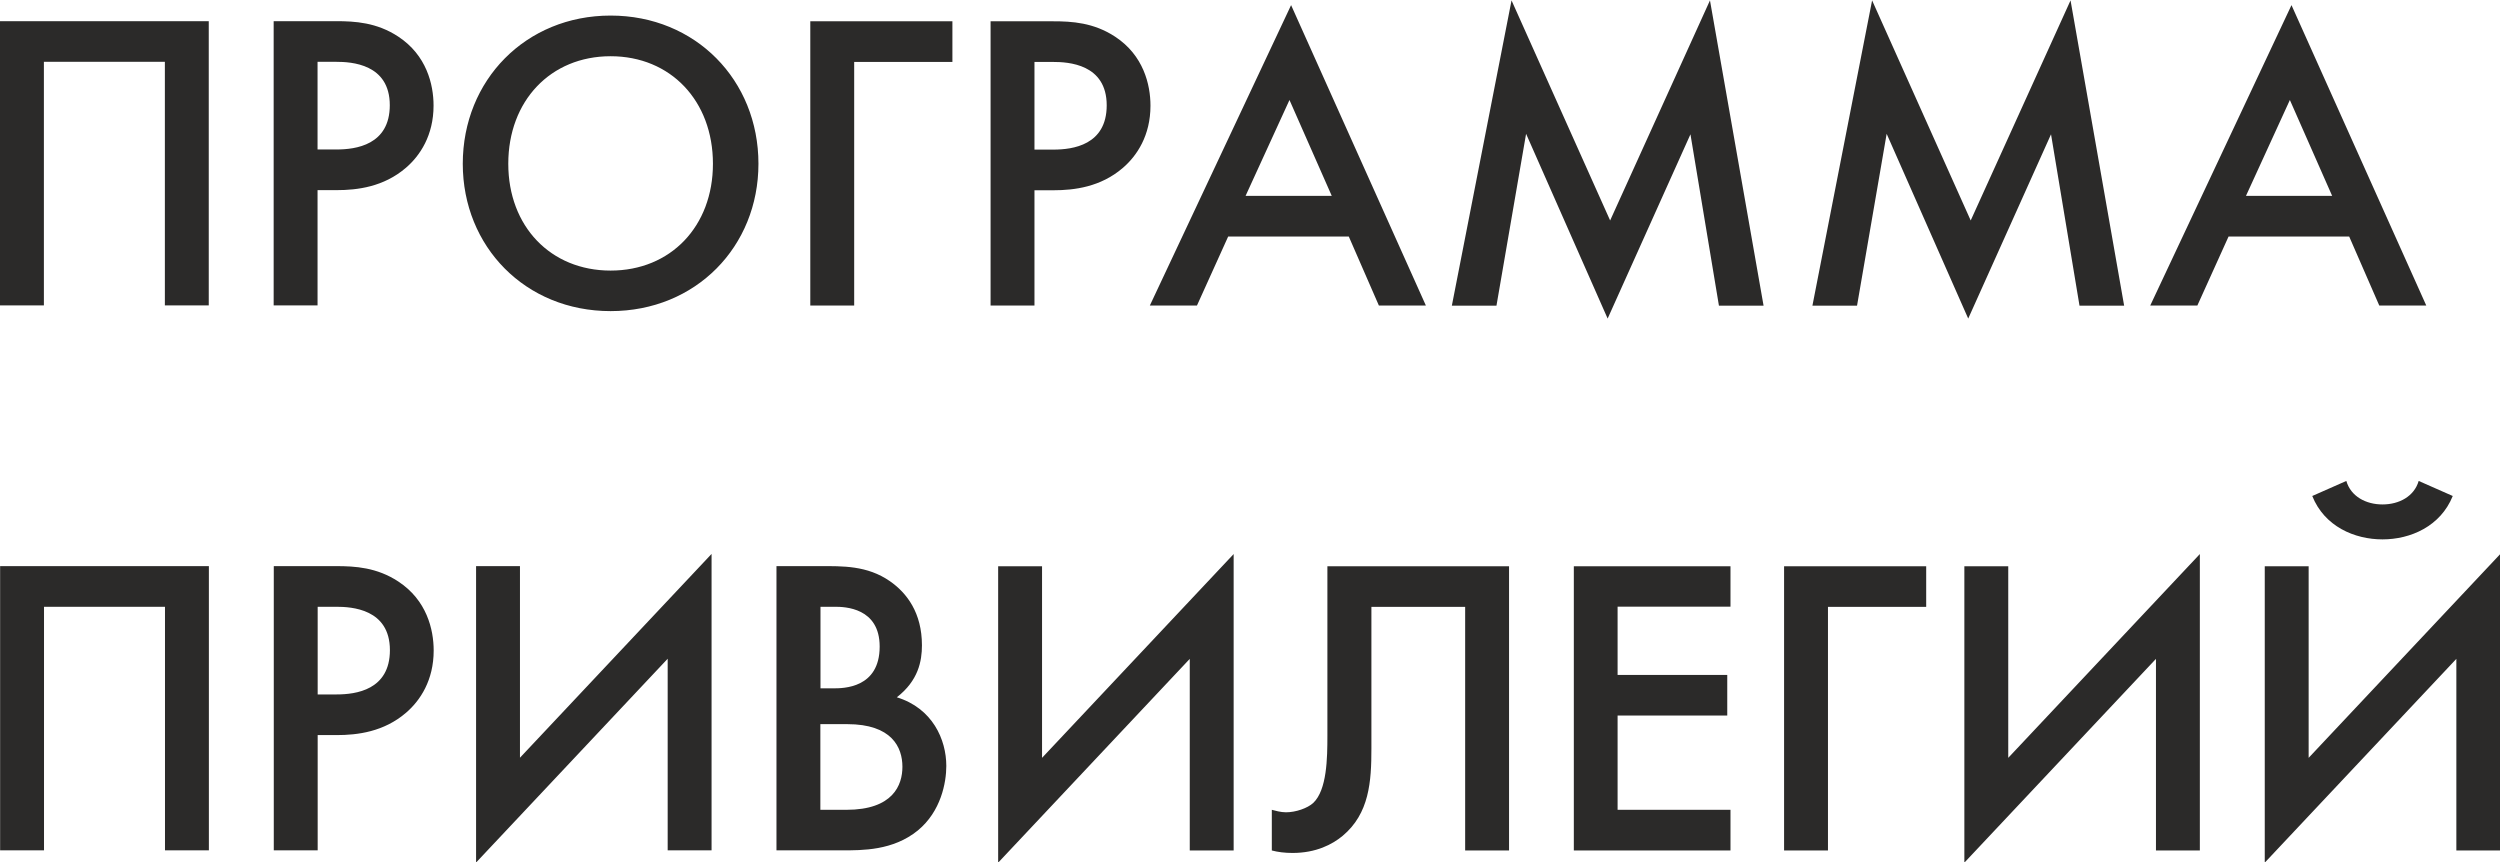 <?xml version="1.0" encoding="UTF-8"?> <!-- Creator: CorelDRAW 2020 (64-Bit) --> <svg xmlns="http://www.w3.org/2000/svg" xmlns:xlink="http://www.w3.org/1999/xlink" xmlns:xodm="http://www.corel.com/coreldraw/odm/2003" xml:space="preserve" width="26.069mm" height="8.992mm" style="shape-rendering:geometricPrecision; text-rendering:geometricPrecision; image-rendering:optimizeQuality; fill-rule:evenodd; clip-rule:evenodd" viewBox="0 0 201.07 69.35"> <defs> <style type="text/css"> <![CDATA[ .fil0 {fill:#2B2A29;fill-rule:nonzero} ]]> </style> </defs> <g id="Слой_x0020_1">  <path class="fil0" d="M-0 1.7l0 22.86 3.53 0 0 -19.59 9.73 0 0 19.59 3.53 0 0 -22.86 -16.78 0zm22.01 0l0 22.86 3.53 0 0 -9.27 1.53 0c1.67,0 3.79,-0.26 5.58,-1.8 1.14,-0.98 2.22,-2.61 2.22,-5 0,-1.7 -0.56,-4.05 -2.84,-5.55 -1.73,-1.14 -3.49,-1.24 -5,-1.24l-5.03 0zm3.53 3.27l1.5 0c1.21,0 4.31,0.16 4.31,3.49 0,3.2 -2.74,3.56 -4.28,3.56l-1.53 0 0 -7.05zm23.57 -3.72c-6.82,0 -11.89,5.19 -11.89,11.92 0,6.66 5.03,11.85 11.89,11.85 6.86,0 11.89,-5.19 11.89,-11.85 0,-6.73 -5.06,-11.92 -11.89,-11.92zm0 20.51c-4.83,0 -8.23,-3.56 -8.23,-8.59 0,-5.06 3.4,-8.65 8.23,-8.65 4.83,0 8.23,3.59 8.23,8.65 0,5.03 -3.4,8.59 -8.23,8.59zm27.49 -20.05l-11.43 0 0 22.86 3.53 0 0 -19.59 7.9 0 0 -3.27zm3.07 0l0 22.86 3.53 0 0 -9.27 1.53 0c1.67,0 3.79,-0.26 5.58,-1.8 1.14,-0.98 2.22,-2.61 2.22,-5 0,-1.7 -0.56,-4.05 -2.84,-5.55 -1.73,-1.14 -3.49,-1.24 -5,-1.24l-5.03 0zm3.53 3.27l1.5 0c1.21,0 4.31,0.16 4.31,3.49 0,3.2 -2.74,3.56 -4.28,3.56l-1.53 0 0 -7.05zm27.69 19.59l3.79 0 -10.84 -24.16 -11.36 24.16 3.79 0 2.51 -5.55 9.7 0 2.42 5.55zm-10.71 -8.82l3.53 -7.71 3.4 7.71 -6.92 0zm20.18 8.82l2.38 -13.81 6.56 14.86 6.66 -14.82 2.29 13.78 3.59 0 -4.31 -24.55 -8.03 17.7 -7.93 -17.7 -4.8 24.55 3.59 0zm29 0l2.38 -13.81 6.56 14.86 6.66 -14.82 2.29 13.78 3.59 0 -4.31 -24.55 -8.03 17.7 -7.93 -17.7 -4.8 24.55 3.59 0zm41.99 0l3.79 0 -10.84 -24.16 -11.36 24.16 3.79 0 2.51 -5.55 9.7 0 2.42 5.55zm-10.71 -8.82l3.53 -7.71 3.4 7.71 -6.92 0zm-180.63 29.78l0 22.86 3.53 0 0 -19.59 9.73 0 0 19.59 3.53 0 0 -22.86 -16.78 0zm22.01 0l0 22.86 3.53 0 0 -9.27 1.53 0c1.67,0 3.79,-0.26 5.58,-1.8 1.14,-0.98 2.22,-2.61 2.22,-5 0,-1.7 -0.56,-4.05 -2.84,-5.55 -1.73,-1.14 -3.49,-1.24 -5,-1.24l-5.03 0zm3.53 3.27l1.5 0c1.21,0 4.31,0.16 4.31,3.49 0,3.2 -2.74,3.56 -4.28,3.56l-1.53 0 0 -7.05zm28.15 19.59l3.53 0 0 -23.84 -15.41 16.39 0 -15.41 -3.53 0 0 23.84 15.41 -16.39 0 15.41zm8.75 -22.86l0 22.86 5.26 0c1.63,0 4.11,0.03 6.11,-1.6 1.86,-1.53 2.29,-3.85 2.29,-5.19 0,-2.12 -1.11,-4.64 -3.98,-5.52 1.73,-1.34 2.02,-2.91 2.02,-4.18 0,-2.61 -1.21,-4.21 -2.58,-5.16 -1.83,-1.27 -3.82,-1.21 -5.65,-1.21l-3.46 0zm3.53 3.27l1.18 0c0.78,0 3.59,0.07 3.59,3.2 0,3.36 -2.94,3.36 -3.72,3.36l-1.04 0 0 -6.56zm0 9.44l2.16 0c3.59,0 4.44,1.86 4.44,3.43 0,1.47 -0.75,3.46 -4.51,3.46l-2.09 0 0 -6.89zm29.71 10.16l3.53 0 0 -23.84 -15.41 16.39 0 -15.41 -3.53 0 0 23.84 15.41 -16.39 0 15.41zm11.07 -22.86l0 13.62c0,1.8 -0.03,4.37 -1.14,5.42 -0.46,0.42 -1.4,0.75 -2.19,0.75 -0.42,0 -0.88,-0.13 -1.14,-0.2l0 3.27c0.49,0.13 1.04,0.2 1.67,0.2 1.89,0 3.2,-0.69 4.02,-1.37 2.16,-1.8 2.32,-4.38 2.32,-7.02l0 -11.4 7.54 0 0 19.59 3.53 0 0 -22.86 -14.6 0zm32.42 0l-12.6 0 0 22.86 12.6 0 0 -3.27 -9.08 0 0 -7.58 8.82 0 0 -3.27 -8.82 0 0 -5.49 9.08 0 0 -3.27zm15.74 0l-11.43 0 0 22.86 3.53 0 0 -19.59 7.9 0 0 -3.27zm18.48 22.86l3.53 0 0 -23.84 -15.41 16.39 0 -15.41 -3.53 0 0 23.84 15.41 -16.39 0 15.41zm24.16 0l3.53 0 0 -23.84 -15.41 16.39 0 -15.41 -3.53 0 0 23.84 15.41 -16.39 0 15.41zm-11.59 -28.51c0.98,2.45 3.4,3.49 5.65,3.49 2.25,0 4.67,-1.05 5.65,-3.49l-2.74 -1.21c-0.36,1.24 -1.57,1.89 -2.91,1.89 -1.34,0 -2.55,-0.65 -2.91,-1.89l-2.74 1.21z"></path> </g> </svg> 